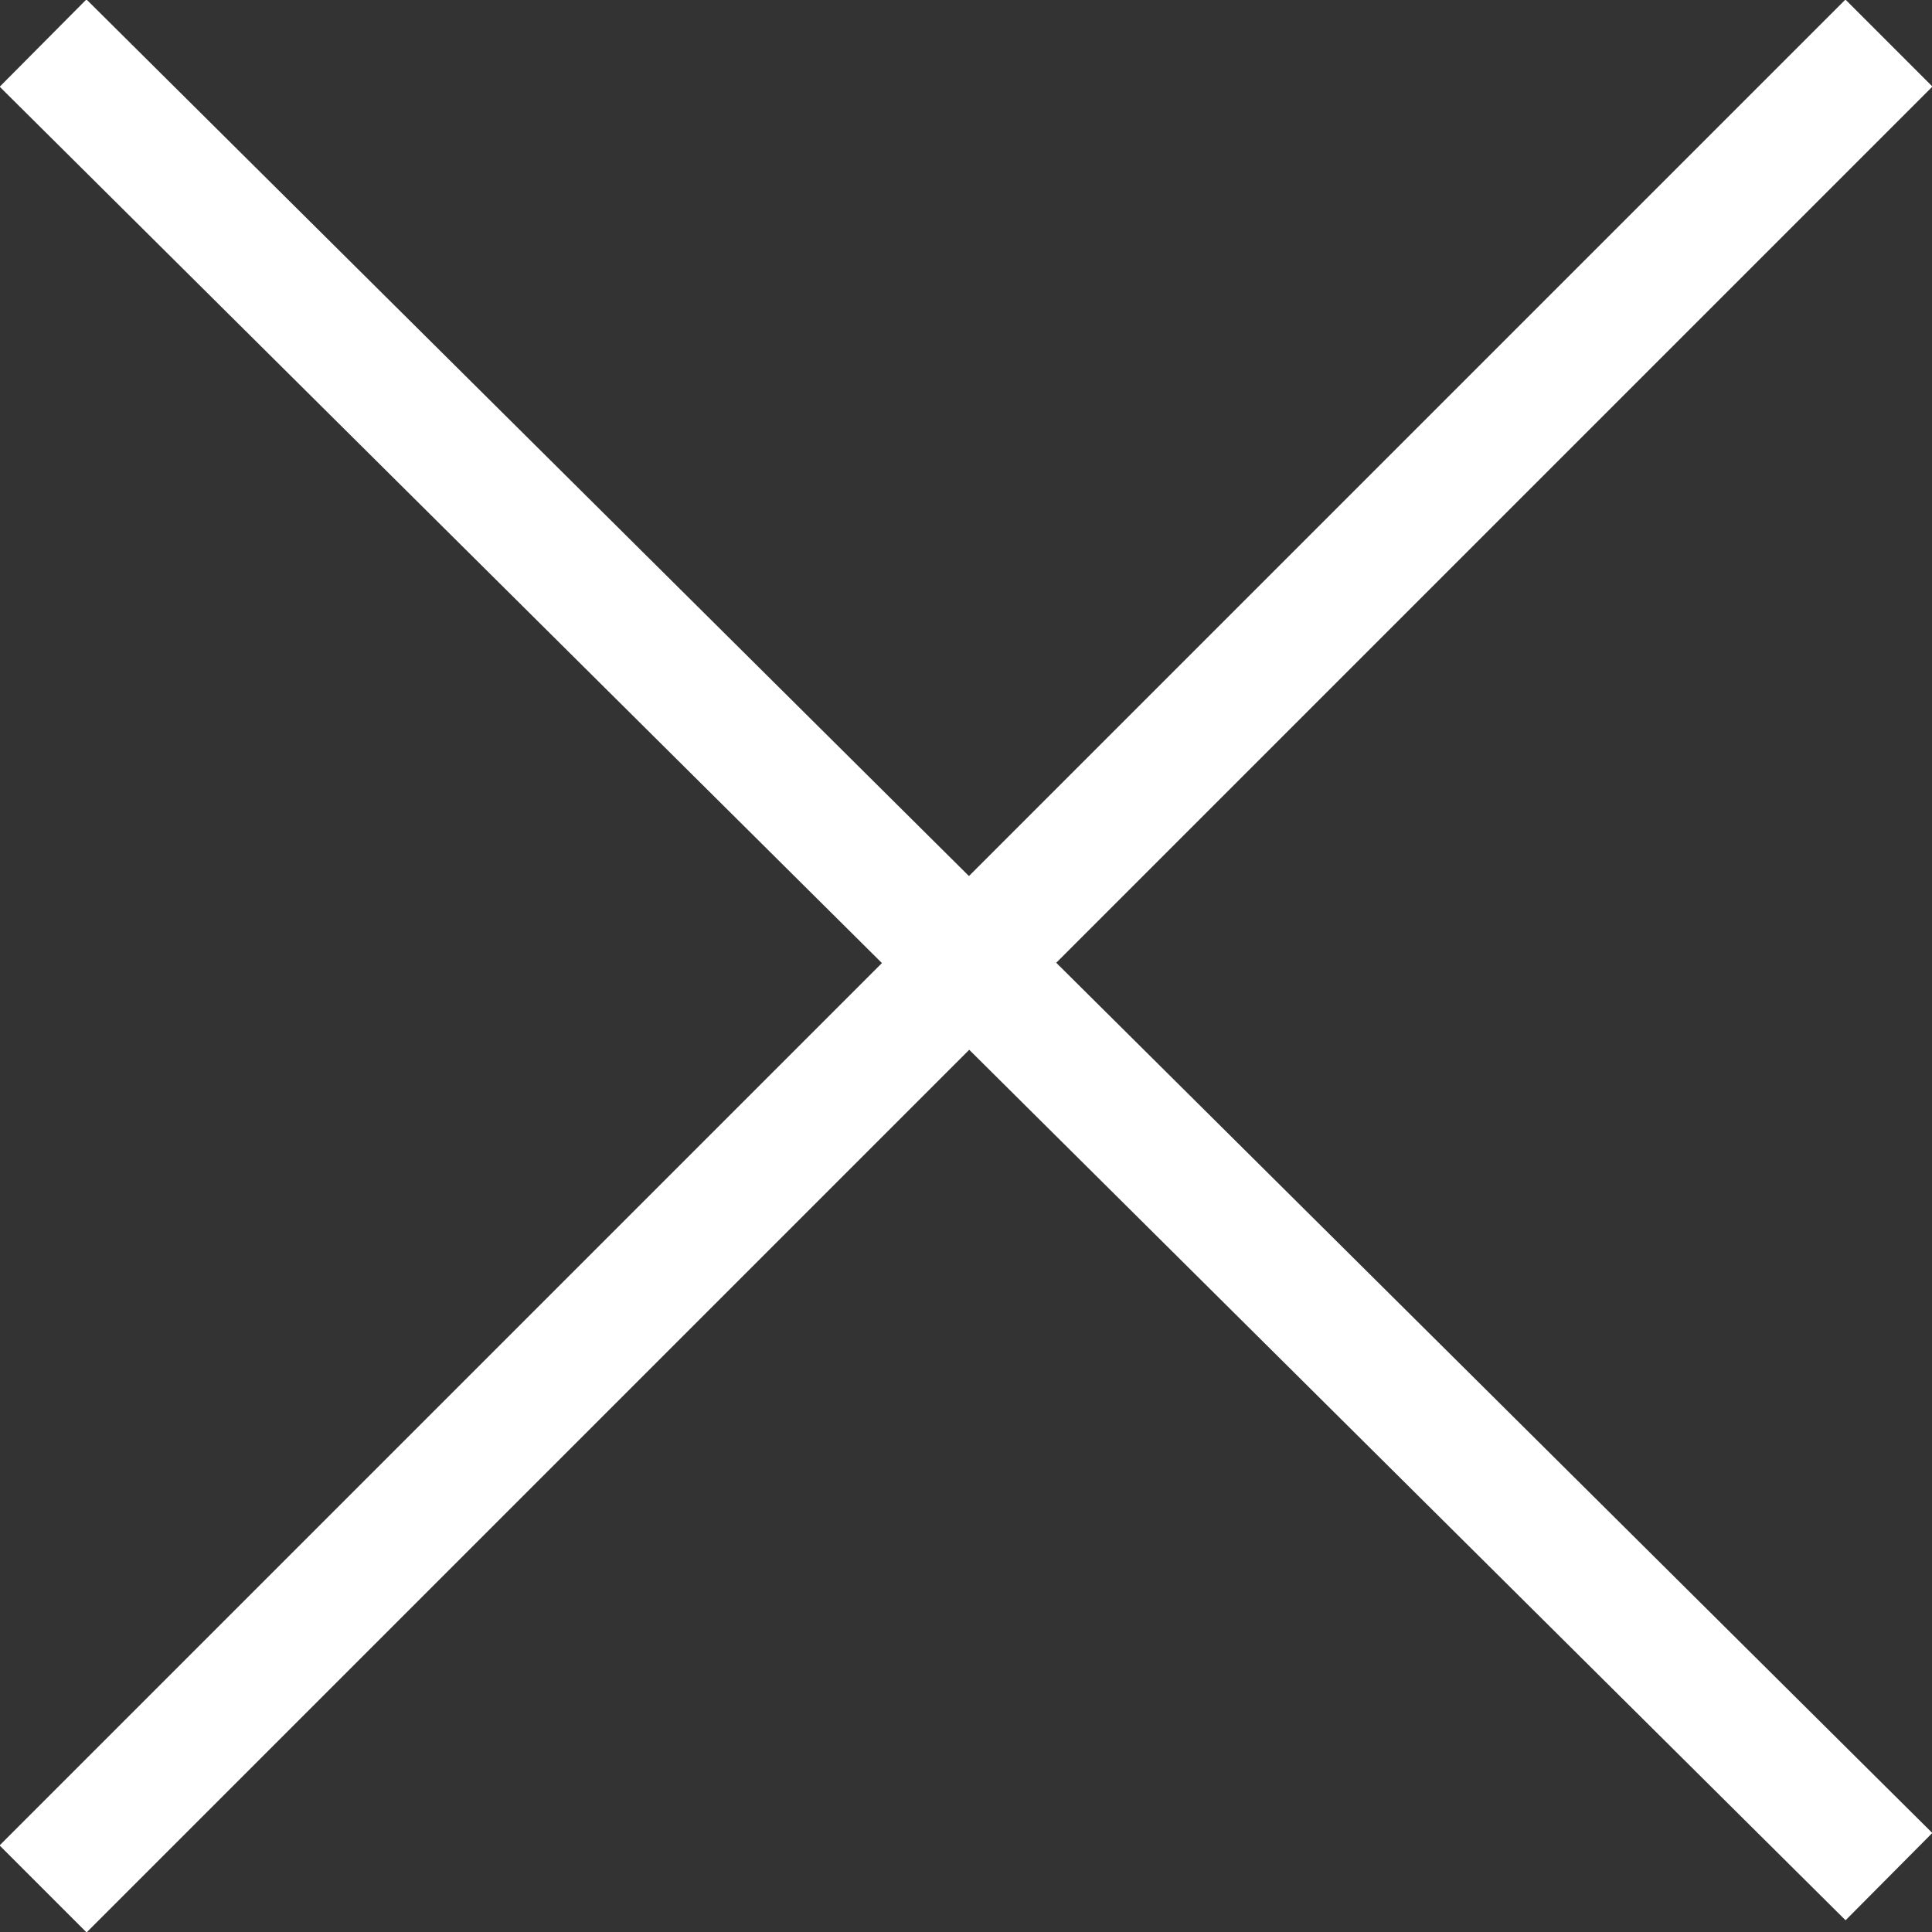 <svg enable-background="new 0 0 31.4 31.4" viewBox="0 0 31.4 31.4" xmlns="http://www.w3.org/2000/svg"><rect x="0" y="0" width="31.4" height="31.4" fill="#333333" stroke="none"/><g fill="none" stroke="#fff" stroke-miterlimit="10" stroke-width="2"><path d="m.7.7 30 29.8"/><path d="m.7 30.7 30-30"/></g></svg>